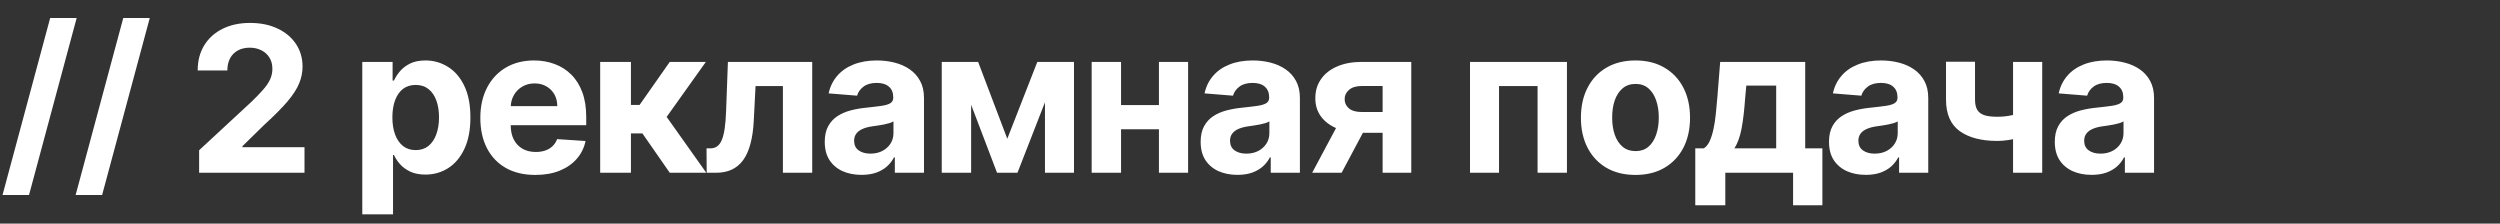 <?xml version="1.0" encoding="UTF-8"?> <svg xmlns="http://www.w3.org/2000/svg" width="246" height="22" viewBox="0 0 246 22" fill="none"><rect x="0" y="0" width="246" height="22" fill="#333333" stroke="none"/><path d="M7.543 1.773L2.855 19.188H0.249L4.936 1.773H7.543ZM14.736 1.773L10.048 19.188H7.442L12.129 1.773H14.736ZM19.594 17V14.784L24.771 9.99C25.212 9.564 25.581 9.18 25.879 8.839C26.182 8.499 26.412 8.165 26.568 7.838C26.724 7.507 26.803 7.149 26.803 6.766C26.803 6.339 26.706 5.973 26.511 5.665C26.317 5.352 26.052 5.113 25.716 4.947C25.38 4.777 24.999 4.692 24.573 4.692C24.127 4.692 23.739 4.782 23.408 4.962C23.076 5.142 22.821 5.4 22.641 5.736C22.461 6.072 22.371 6.472 22.371 6.936H19.452C19.452 5.984 19.667 5.158 20.098 4.457C20.529 3.757 21.133 3.214 21.909 2.831C22.686 2.447 23.581 2.256 24.594 2.256C25.636 2.256 26.542 2.44 27.314 2.81C28.09 3.174 28.694 3.681 29.125 4.33C29.556 4.978 29.771 5.722 29.771 6.56C29.771 7.109 29.663 7.651 29.445 8.186C29.232 8.721 28.851 9.315 28.301 9.969C27.752 10.617 26.978 11.396 25.979 12.305L23.855 14.386V14.486H29.963V17H19.594ZM35.649 21.091V6.091H38.632V7.923H38.767C38.899 7.63 39.091 7.331 39.342 7.028C39.598 6.721 39.929 6.465 40.336 6.261C40.748 6.053 41.26 5.949 41.87 5.949C42.666 5.949 43.4 6.157 44.072 6.574C44.744 6.986 45.282 7.608 45.684 8.442C46.087 9.27 46.288 10.31 46.288 11.56C46.288 12.777 46.092 13.804 45.699 14.642C45.31 15.475 44.78 16.108 44.108 16.538C43.44 16.965 42.692 17.178 41.863 17.178C41.276 17.178 40.777 17.081 40.365 16.886C39.958 16.692 39.624 16.448 39.363 16.155C39.103 15.857 38.904 15.556 38.767 15.253H38.674V21.091H35.649ZM38.61 11.546C38.61 12.194 38.7 12.76 38.88 13.243C39.06 13.726 39.321 14.102 39.662 14.372C40.002 14.637 40.417 14.77 40.904 14.77C41.397 14.77 41.814 14.635 42.154 14.365C42.495 14.09 42.753 13.712 42.929 13.229C43.108 12.741 43.199 12.18 43.199 11.546C43.199 10.916 43.111 10.362 42.936 9.884C42.761 9.405 42.502 9.031 42.162 8.761C41.821 8.491 41.402 8.357 40.904 8.357C40.412 8.357 39.995 8.487 39.654 8.747C39.318 9.008 39.06 9.377 38.88 9.855C38.7 10.333 38.61 10.897 38.61 11.546ZM52.677 17.213C51.554 17.213 50.589 16.986 49.779 16.531C48.974 16.072 48.354 15.423 47.918 14.585C47.483 13.742 47.265 12.746 47.265 11.595C47.265 10.473 47.483 9.488 47.918 8.641C48.354 7.793 48.967 7.133 49.758 6.659C50.553 6.186 51.486 5.949 52.556 5.949C53.276 5.949 53.946 6.065 54.566 6.297C55.191 6.524 55.735 6.867 56.199 7.327C56.668 7.786 57.033 8.364 57.293 9.06C57.553 9.751 57.684 10.561 57.684 11.489V12.32H48.472V10.445H54.836C54.836 10.009 54.741 9.623 54.552 9.287C54.362 8.951 54.099 8.688 53.763 8.499C53.432 8.304 53.046 8.207 52.606 8.207C52.146 8.207 51.739 8.314 51.384 8.527C51.034 8.735 50.759 9.017 50.56 9.372C50.361 9.723 50.26 10.113 50.255 10.544V12.327C50.255 12.867 50.354 13.333 50.553 13.726C50.757 14.119 51.043 14.422 51.412 14.635C51.782 14.848 52.22 14.954 52.726 14.954C53.062 14.954 53.37 14.907 53.65 14.812C53.929 14.718 54.168 14.576 54.367 14.386C54.566 14.197 54.717 13.965 54.822 13.69L57.62 13.875C57.478 14.547 57.187 15.134 56.746 15.636C56.311 16.134 55.747 16.522 55.056 16.801C54.369 17.076 53.576 17.213 52.677 17.213ZM59.058 17V6.091H62.084V10.324H62.936L65.905 6.091H69.456L65.599 11.503L69.499 17H65.905L63.213 13.129H62.084V17H59.058ZM69.538 17L69.523 14.599H69.886C70.141 14.599 70.362 14.538 70.546 14.415C70.736 14.287 70.892 14.081 71.015 13.797C71.138 13.513 71.235 13.136 71.306 12.668C71.377 12.194 71.424 11.612 71.448 10.921L71.626 6.091H79.921V17H77.038V8.47H74.346L74.175 11.801C74.133 12.715 74.022 13.501 73.842 14.159C73.666 14.817 73.423 15.357 73.11 15.778C72.798 16.195 72.421 16.503 71.981 16.702C71.541 16.901 71.029 17 70.447 17H69.538ZM84.778 17.206C84.082 17.206 83.461 17.085 82.917 16.844C82.372 16.598 81.941 16.235 81.624 15.757C81.312 15.274 81.155 14.673 81.155 13.953C81.155 13.347 81.267 12.838 81.489 12.426C81.712 12.014 82.015 11.683 82.398 11.432C82.782 11.181 83.217 10.992 83.705 10.864C84.198 10.736 84.714 10.646 85.253 10.594C85.888 10.527 86.399 10.466 86.787 10.409C87.176 10.348 87.457 10.258 87.633 10.139C87.808 10.021 87.895 9.846 87.895 9.614V9.571C87.895 9.121 87.753 8.773 87.469 8.527C87.19 8.281 86.792 8.158 86.276 8.158C85.732 8.158 85.298 8.278 84.976 8.52C84.654 8.757 84.441 9.055 84.337 9.415L81.539 9.188C81.681 8.525 81.96 7.952 82.377 7.469C82.794 6.981 83.331 6.607 83.989 6.347C84.652 6.081 85.419 5.949 86.29 5.949C86.896 5.949 87.476 6.02 88.03 6.162C88.589 6.304 89.084 6.524 89.515 6.822C89.95 7.121 90.294 7.504 90.545 7.973C90.796 8.437 90.921 8.993 90.921 9.642V17H88.052V15.487H87.966C87.791 15.828 87.557 16.129 87.263 16.389C86.97 16.645 86.617 16.846 86.205 16.993C85.793 17.135 85.317 17.206 84.778 17.206ZM85.644 15.118C86.089 15.118 86.482 15.03 86.823 14.855C87.164 14.675 87.431 14.434 87.626 14.131C87.82 13.828 87.917 13.484 87.917 13.101V11.943C87.822 12.005 87.692 12.062 87.526 12.114C87.365 12.161 87.183 12.206 86.979 12.249C86.776 12.287 86.572 12.322 86.368 12.355C86.165 12.383 85.98 12.41 85.814 12.433C85.459 12.485 85.149 12.568 84.884 12.682C84.619 12.796 84.413 12.949 84.266 13.143C84.119 13.333 84.046 13.57 84.046 13.854C84.046 14.266 84.195 14.581 84.493 14.798C84.796 15.011 85.18 15.118 85.644 15.118ZM99.117 13.655L102.072 6.091H104.373L100.119 17H98.109L93.954 6.091H96.248L99.117 13.655ZM95.559 6.091V17H92.668V6.091H95.559ZM102.825 17V6.091H105.68V17H102.825ZM115.012 10.338V12.717H109.316V10.338H115.012ZM110.311 6.091V17H107.42V6.091H110.311ZM116.909 6.091V17H114.039V6.091H116.909ZM121.767 17.206C121.071 17.206 120.45 17.085 119.906 16.844C119.361 16.598 118.93 16.235 118.613 15.757C118.301 15.274 118.144 14.673 118.144 13.953C118.144 13.347 118.256 12.838 118.478 12.426C118.701 12.014 119.004 11.683 119.387 11.432C119.771 11.181 120.206 10.992 120.694 10.864C121.187 10.736 121.703 10.646 122.242 10.594C122.877 10.527 123.388 10.466 123.777 10.409C124.165 10.348 124.447 10.258 124.622 10.139C124.797 10.021 124.885 9.846 124.885 9.614V9.571C124.885 9.121 124.742 8.773 124.458 8.527C124.179 8.281 123.781 8.158 123.265 8.158C122.721 8.158 122.287 8.278 121.965 8.52C121.644 8.757 121.43 9.055 121.326 9.415L118.528 9.188C118.67 8.525 118.949 7.952 119.366 7.469C119.783 6.981 120.32 6.607 120.978 6.347C121.641 6.081 122.408 5.949 123.279 5.949C123.885 5.949 124.465 6.02 125.019 6.162C125.578 6.304 126.073 6.524 126.504 6.822C126.939 7.121 127.283 7.504 127.534 7.973C127.785 8.437 127.91 8.993 127.91 9.642V17H125.041V15.487H124.956C124.78 15.828 124.546 16.129 124.252 16.389C123.959 16.645 123.606 16.846 123.194 16.993C122.782 17.135 122.306 17.206 121.767 17.206ZM122.633 15.118C123.078 15.118 123.471 15.03 123.812 14.855C124.153 14.675 124.421 14.434 124.615 14.131C124.809 13.828 124.906 13.484 124.906 13.101V11.943C124.811 12.005 124.681 12.062 124.515 12.114C124.354 12.161 124.172 12.206 123.968 12.249C123.765 12.287 123.561 12.322 123.358 12.355C123.154 12.383 122.969 12.41 122.804 12.433C122.448 12.485 122.138 12.568 121.873 12.682C121.608 12.796 121.402 12.949 121.255 13.143C121.108 13.333 121.035 13.57 121.035 13.854C121.035 14.266 121.184 14.581 121.483 14.798C121.786 15.011 122.169 15.118 122.633 15.118ZM136.049 17V8.463H134.004C133.45 8.463 133.029 8.591 132.74 8.847C132.451 9.102 132.309 9.405 132.314 9.756C132.309 10.111 132.446 10.412 132.726 10.658C133.01 10.899 133.426 11.02 133.976 11.02H137.058V13.065H133.976C133.043 13.065 132.236 12.923 131.554 12.639C130.872 12.355 130.346 11.96 129.977 11.453C129.608 10.942 129.425 10.348 129.43 9.67C129.425 8.96 129.608 8.338 129.977 7.803C130.346 7.263 130.874 6.844 131.561 6.545C132.252 6.242 133.066 6.091 134.004 6.091H138.869V17H136.049ZM129.118 17L132.15 11.318H135.041L132.015 17H129.118ZM144.649 17V6.091H154.187V17H151.297V8.47H147.504V17H144.649ZM160.931 17.213C159.828 17.213 158.874 16.979 158.069 16.51C157.268 16.037 156.651 15.378 156.215 14.536C155.779 13.688 155.562 12.706 155.562 11.588C155.562 10.461 155.779 9.476 156.215 8.634C156.651 7.786 157.268 7.128 158.069 6.659C158.874 6.186 159.828 5.949 160.931 5.949C162.034 5.949 162.986 6.186 163.786 6.659C164.591 7.128 165.211 7.786 165.647 8.634C166.082 9.476 166.3 10.461 166.3 11.588C166.3 12.706 166.082 13.688 165.647 14.536C165.211 15.378 164.591 16.037 163.786 16.51C162.986 16.979 162.034 17.213 160.931 17.213ZM160.945 14.869C161.447 14.869 161.866 14.727 162.202 14.443C162.538 14.154 162.792 13.761 162.962 13.264C163.137 12.767 163.225 12.201 163.225 11.567C163.225 10.932 163.137 10.367 162.962 9.869C162.792 9.372 162.538 8.979 162.202 8.69C161.866 8.402 161.447 8.257 160.945 8.257C160.438 8.257 160.012 8.402 159.667 8.69C159.326 8.979 159.068 9.372 158.893 9.869C158.722 10.367 158.637 10.932 158.637 11.567C158.637 12.201 158.722 12.767 158.893 13.264C159.068 13.761 159.326 14.154 159.667 14.443C160.012 14.727 160.438 14.869 160.945 14.869ZM166.815 20.196V14.599H167.653C167.895 14.448 168.089 14.206 168.236 13.875C168.387 13.544 168.51 13.153 168.605 12.703C168.704 12.253 168.78 11.768 168.832 11.247C168.889 10.722 168.939 10.191 168.981 9.656L169.266 6.091H177.632V14.599H179.322V20.196H176.439V17H169.77V20.196H166.815ZM170.665 14.599H174.777V8.42H171.837L171.723 9.656C171.642 10.821 171.526 11.811 171.375 12.625C171.223 13.435 170.987 14.093 170.665 14.599ZM183.596 17.206C182.9 17.206 182.28 17.085 181.736 16.844C181.191 16.598 180.76 16.235 180.443 15.757C180.13 15.274 179.974 14.673 179.974 13.953C179.974 13.347 180.085 12.838 180.308 12.426C180.53 12.014 180.834 11.683 181.217 11.432C181.601 11.181 182.036 10.992 182.524 10.864C183.016 10.736 183.532 10.646 184.072 10.594C184.707 10.527 185.218 10.466 185.606 10.409C185.995 10.348 186.276 10.258 186.451 10.139C186.627 10.021 186.714 9.846 186.714 9.614V9.571C186.714 9.121 186.572 8.773 186.288 8.527C186.009 8.281 185.611 8.158 185.095 8.158C184.55 8.158 184.117 8.278 183.795 8.52C183.473 8.757 183.26 9.055 183.156 9.415L180.358 9.188C180.5 8.525 180.779 7.952 181.196 7.469C181.612 6.981 182.15 6.607 182.808 6.347C183.471 6.081 184.238 5.949 185.109 5.949C185.715 5.949 186.295 6.02 186.849 6.162C187.408 6.304 187.903 6.524 188.334 6.822C188.769 7.121 189.112 7.504 189.363 7.973C189.614 8.437 189.74 8.993 189.74 9.642V17H186.87V15.487H186.785C186.61 15.828 186.376 16.129 186.082 16.389C185.789 16.645 185.436 16.846 185.024 16.993C184.612 17.135 184.136 17.206 183.596 17.206ZM184.463 15.118C184.908 15.118 185.301 15.03 185.642 14.855C185.983 14.675 186.25 14.434 186.444 14.131C186.638 13.828 186.736 13.484 186.736 13.101V11.943C186.641 12.005 186.511 12.062 186.345 12.114C186.184 12.161 186.002 12.206 185.798 12.249C185.594 12.287 185.391 12.322 185.187 12.355C184.984 12.383 184.799 12.41 184.633 12.433C184.278 12.485 183.968 12.568 183.703 12.682C183.438 12.796 183.232 12.949 183.085 13.143C182.938 13.333 182.865 13.57 182.865 13.854C182.865 14.266 183.014 14.581 183.312 14.798C183.615 15.011 183.999 15.118 184.463 15.118ZM200.954 6.091V17H198.085V6.091H200.954ZM199.555 10.878V13.264C199.323 13.368 199.034 13.468 198.689 13.562C198.343 13.652 197.981 13.726 197.602 13.783C197.223 13.839 196.868 13.868 196.537 13.868C194.97 13.868 193.736 13.546 192.837 12.902C191.937 12.253 191.487 11.219 191.487 9.798V6.077H194.342V9.798C194.342 10.22 194.413 10.553 194.555 10.8C194.702 11.046 194.934 11.223 195.251 11.332C195.573 11.437 196.002 11.489 196.537 11.489C197.034 11.489 197.522 11.437 198 11.332C198.478 11.228 198.997 11.077 199.555 10.878ZM205.814 17.206C205.118 17.206 204.498 17.085 203.953 16.844C203.409 16.598 202.978 16.235 202.661 15.757C202.348 15.274 202.192 14.673 202.192 13.953C202.192 13.347 202.303 12.838 202.526 12.426C202.748 12.014 203.051 11.683 203.435 11.432C203.819 11.181 204.254 10.992 204.742 10.864C205.234 10.736 205.75 10.646 206.29 10.594C206.925 10.527 207.436 10.466 207.824 10.409C208.212 10.348 208.494 10.258 208.669 10.139C208.845 10.021 208.932 9.846 208.932 9.614V9.571C208.932 9.121 208.79 8.773 208.506 8.527C208.227 8.281 207.829 8.158 207.313 8.158C206.768 8.158 206.335 8.278 206.013 8.52C205.691 8.757 205.478 9.055 205.374 9.415L202.576 9.188C202.718 8.525 202.997 7.952 203.414 7.469C203.83 6.981 204.368 6.607 205.026 6.347C205.689 6.081 206.456 5.949 207.327 5.949C207.933 5.949 208.513 6.02 209.067 6.162C209.626 6.304 210.121 6.524 210.551 6.822C210.987 7.121 211.33 7.504 211.581 7.973C211.832 8.437 211.958 8.993 211.958 9.642V17H209.088V15.487H209.003C208.828 15.828 208.594 16.129 208.3 16.389C208.007 16.645 207.654 16.846 207.242 16.993C206.83 17.135 206.354 17.206 205.814 17.206ZM206.681 15.118C207.126 15.118 207.519 15.03 207.86 14.855C208.201 14.675 208.468 14.434 208.662 14.131C208.856 13.828 208.953 13.484 208.953 13.101V11.943C208.859 12.005 208.729 12.062 208.563 12.114C208.402 12.161 208.22 12.206 208.016 12.249C207.812 12.287 207.609 12.322 207.405 12.355C207.202 12.383 207.017 12.41 206.851 12.433C206.496 12.485 206.186 12.568 205.921 12.682C205.656 12.796 205.45 12.949 205.303 13.143C205.156 13.333 205.083 13.57 205.083 13.854C205.083 14.266 205.232 14.581 205.53 14.798C205.833 15.011 206.217 15.118 206.681 15.118Z" fill="white"></path></svg> 